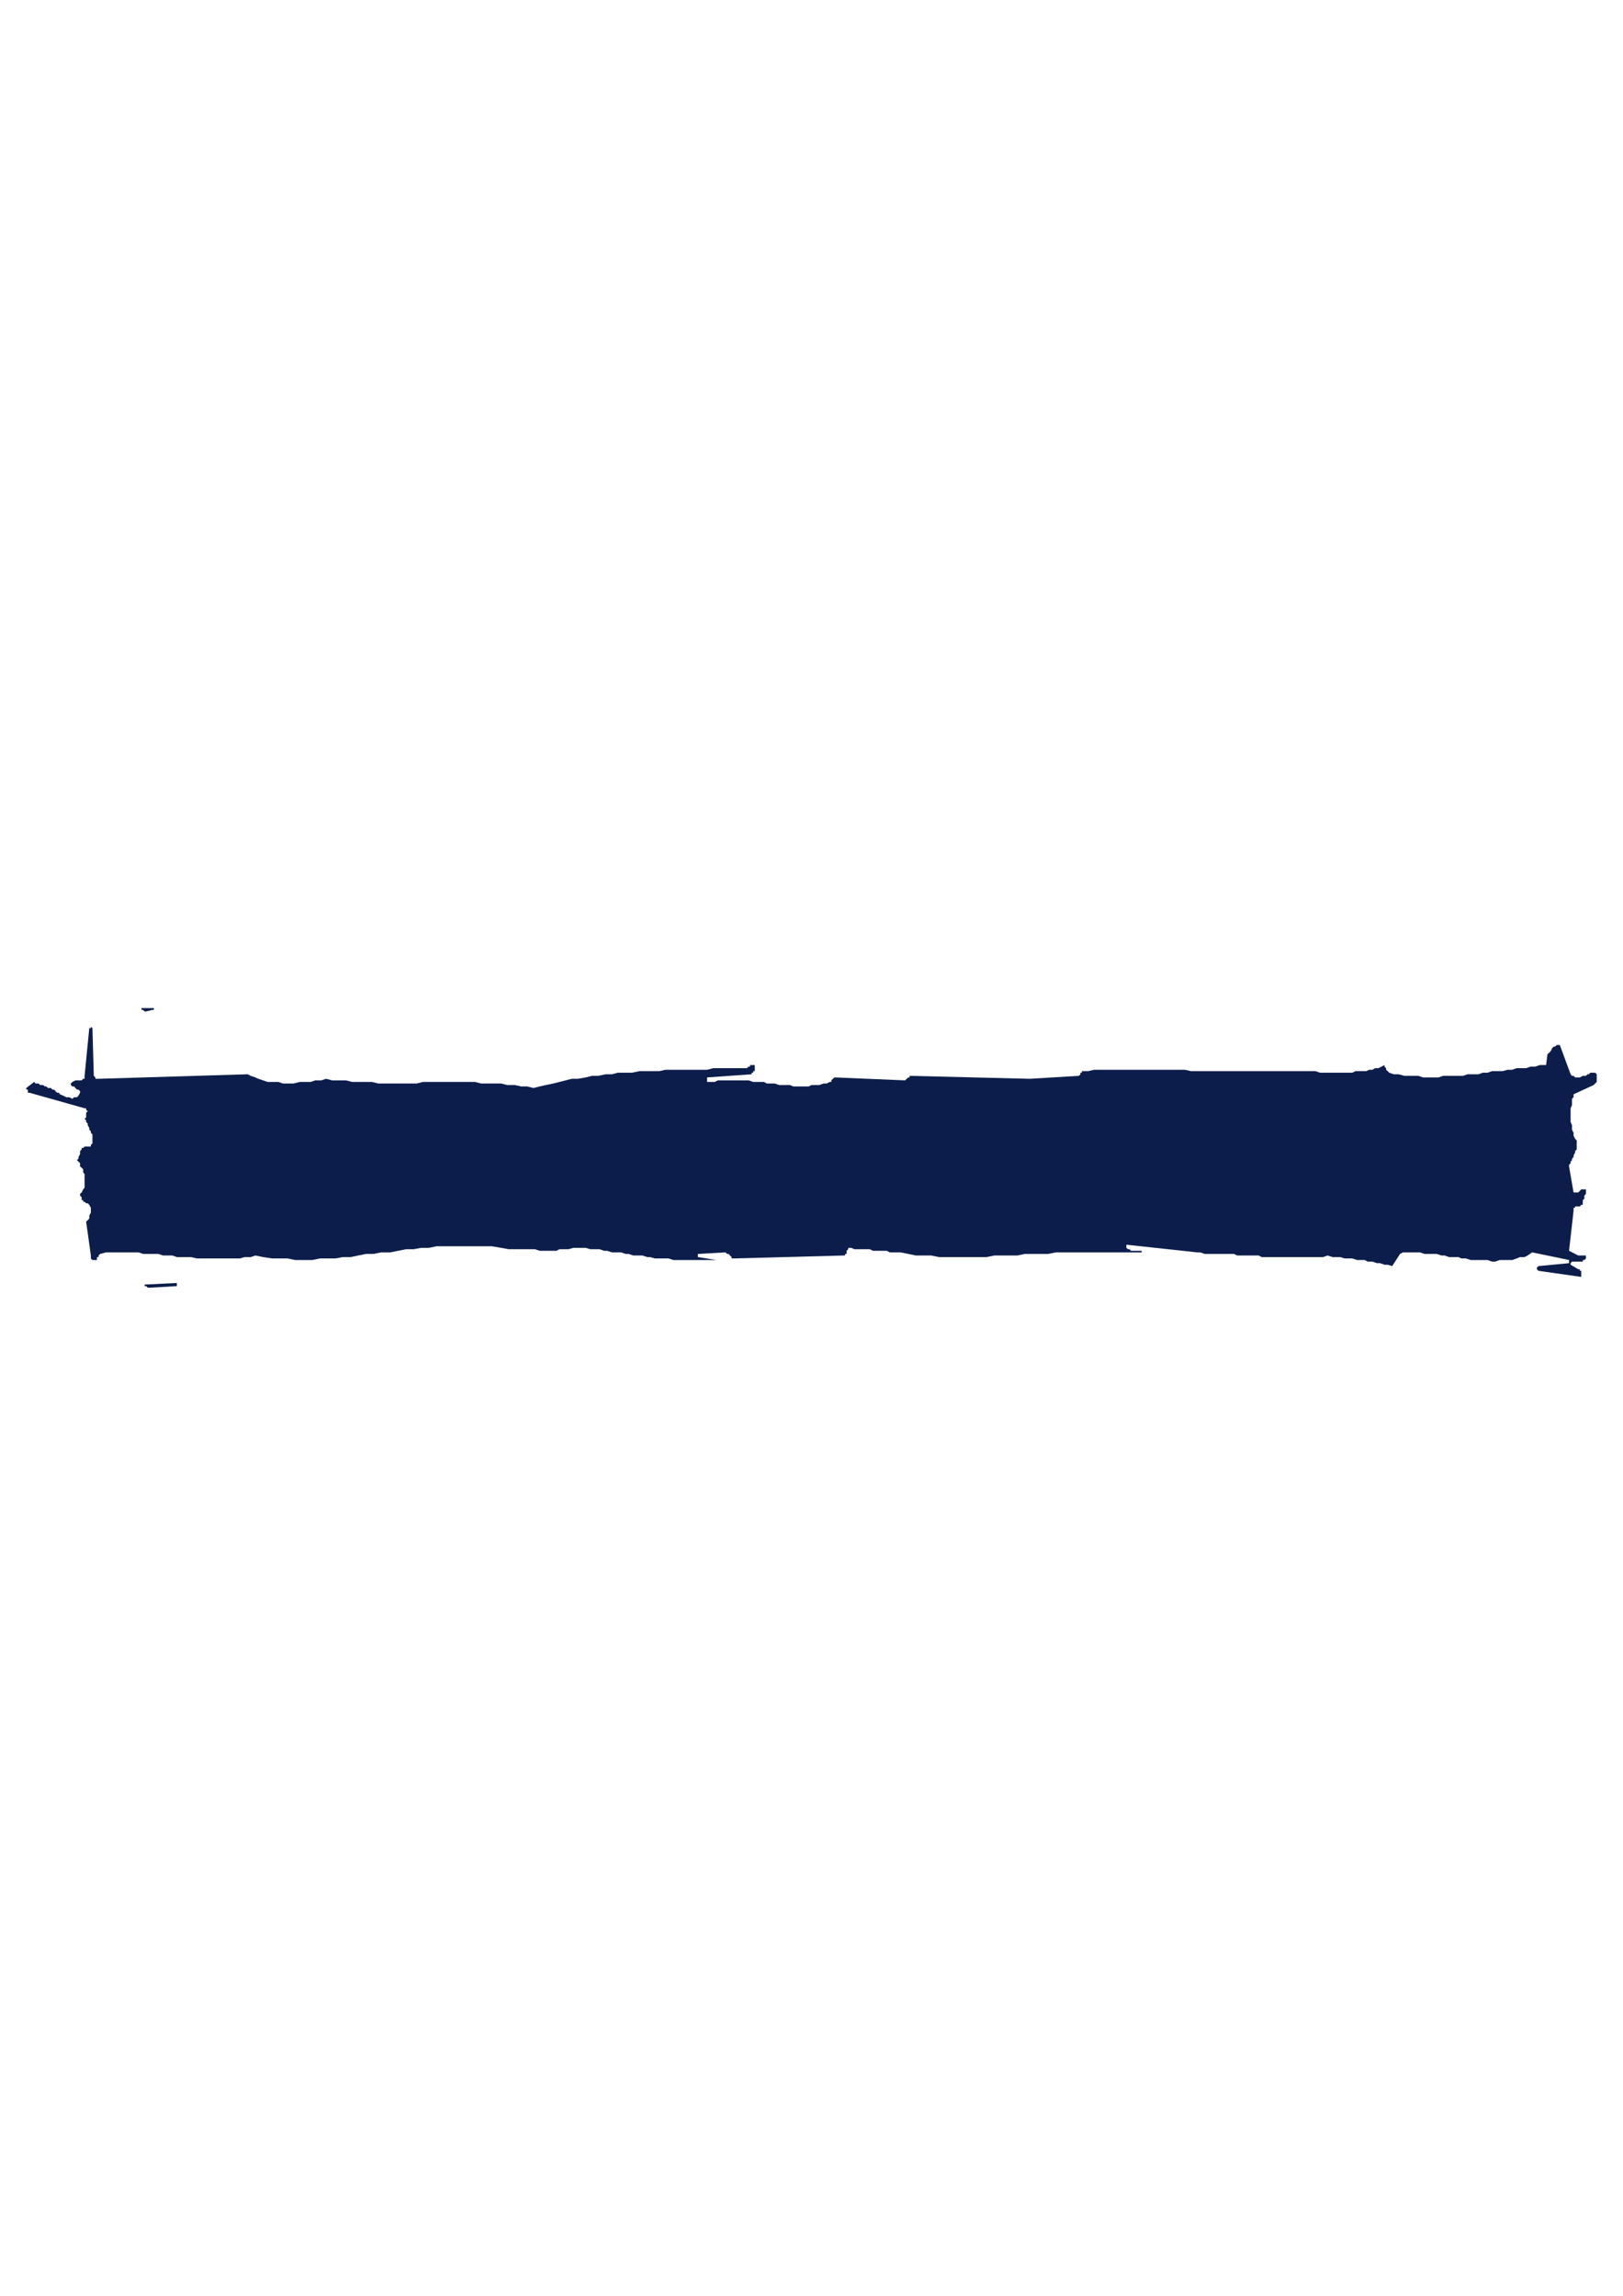 <?xml version="1.0" encoding="utf-8"?>
<!-- Created by UniConvertor 2.0rc4 (https://sk1project.net/) -->
<svg xmlns="http://www.w3.org/2000/svg" height="841.89pt" viewBox="0 0 595.276 841.89" width="595.276pt" version="1.1" xmlns:xlink="http://www.w3.org/1999/xlink" id="f9579080-f60b-11ea-b731-dcc15c148e23">

<g>
	<g>
		<path style="fill:#00c477;" d="M 53.63,427.713 L 53.63,427.713 53.63,427.713 53.63,428.217 53.63,428.217 54.206,428.793 54.206,429.369 54.206,429.945 54.782,430.521 55.286,431.097 55.286,431.097 55.862,431.601 57.014,431.601 63.206,428.217 63.782,428.217 64.286,428.793 64.862,429.369 65.438,429.945 66.014,430.521 66.59,430.521 67.67,431.097 68.246,431.601 68.822,431.601 69.974,432.177 70.478,432.177 71.054,432.177 72.206,432.177 72.782,432.177 73.862,432.177 74.438,431.601 75.014,431.601 75.014,431.097 75.59,431.097 75.59,430.521 76.166,429.945 76.166,429.945 76.67,429.369 77.246,429.369 85.742,433.329 90.854,431.601 91.934,431.601 92.51,432.177 93.662,432.753 94.166,433.329 94.742,434.409 95.318,434.985 96.47,436.137 96.974,436.713 97.55,436.713 97.55,436.713 97.55,436.713 98.126,437.289 98.126,437.289 98.702,437.289 98.702,437.793 98.702,437.793 99.278,437.793 99.278,437.793 99.278,437.793 99.854,437.793 99.854,437.793 100.358,437.793 100.358,437.793 100.934,437.793 101.51,437.793 101.51,437.289 102.086,436.713 102.086,436.137 102.662,435.561 102.662,434.985 102.662,434.409 103.166,433.329 104.318,433.329 106.046,433.329 107.702,433.329 109.358,433.329 111.086,433.329 112.238,433.329 113.966,433.329 115.622,433.329 117.35,433.329 119.006,433.329 120.734,433.329 122.39,433.329 124.046,433.329 125.774,433.329 127.43,433.329 129.158,433.329 130.814,433.329 132.542,433.329 134.198,433.329 135.35,433.329 137.006,433.329 138.734,433.329 140.39,433.329 142.046,433.905 143.774,433.905 144.926,433.905 146.654,434.409 148.31,434.409 150.038,434.985 151.118,435.561 152.846,435.561 154.502,436.137 160.118,433.329 160.694,433.329 161.27,433.905 161.846,433.905 162.422,433.905 162.926,434.409 163.502,434.409 164.078,434.409 164.654,434.985 165.23,434.985 165.806,434.985 166.31,434.985 166.886,435.561 167.462,435.561 168.038,434.985 169.118,434.985 169.694,434.985 170.27,434.409 170.846,433.905 171.422,432.753 171.422,432.177 171.998,431.097 172.502,429.945 172.502,428.793 173.078,427.713 190.574,434.409 192.806,430.521 201.302,432.753 204.11,429.945 219.374,436.137 219.374,436.137 219.878,435.561 219.878,435.561 220.454,435.561 220.454,434.985 221.03,434.985 221.606,434.409 222.182,434.409 222.686,434.409 222.686,434.409 223.262,434.985 223.262,434.985 223.838,435.561 223.838,435.561 223.838,436.137 224.414,436.713 224.414,436.713 224.414,437.289 224.99,437.289 225.566,437.289 225.566,437.793 226.07,437.793 226.07,437.793 226.646,438.441 230.03,436.713 230.606,432.177 230.606,432.177 231.182,432.177 231.758,431.601 232.262,431.601 248.606,441.825 248.606,441.249 249.254,440.673 249.758,440.097 249.758,439.593 249.758,439.017 250.334,438.441 250.334,437.793 251.486,437.793 252.062,437.793 252.566,438.441 253.142,438.441 253.718,438.441 254.87,438.441 255.446,438.441 255.95,437.793 256.526,437.793 257.102,437.793 257.678,437.793 258.254,437.289 258.758,437.289 259.334,436.713 260.486,436.137 261.062,436.137 261.638,435.561 279.062,436.713 279.638,436.137 280.142,435.561 280.142,435.561 280.142,434.985 280.142,434.409 279.638,433.905 280.142,433.329 280.142,432.753 288.638,436.713 289.214,436.713 289.214,436.713 289.214,436.713 289.79,436.137 289.79,436.137 290.366,436.137 290.366,435.561 290.942,435.561 290.942,435.561 290.942,434.985 290.942,434.985 291.518,434.409 291.518,433.905 291.518,433.329 291.518,432.753 292.022,432.177 292.598,432.177 293.75,431.601 294.326,432.177 295.406,432.177 296.558,432.753 297.638,433.329 298.718,433.905 299.87,433.905 305.486,432.753 319.598,436.713 320.174,436.713 320.174,436.137 320.174,436.137 320.75,435.561 320.75,435.561 321.326,434.985 321.326,434.985 321.326,434.409 321.83,433.905 322.406,433.905 322.982,433.905 323.558,433.329 324.134,433.329 324.638,433.905 325.214,433.905 325.79,433.905 326.366,434.409 327.518,434.985 328.022,434.985 328.598,435.561 329.174,435.561 329.75,436.137 330.326,436.137 330.83,436.713 335.942,434.409 336.518,434.985 337.022,434.985 338.174,434.985 338.75,435.561 339.83,435.561 340.406,435.561 340.982,434.985 342.134,434.985 342.71,434.985 343.214,434.409 344.366,433.905 344.942,433.905 345.518,433.329 346.598,432.753 347.174,432.753 347.75,432.177 354.518,435.561 355.094,435.561 355.67,435.561 356.246,434.985 356.246,434.409 356.822,434.409 357.398,433.905 357.902,433.329 357.902,432.753 371.438,433.329 372.014,433.329 372.59,433.905 373.094,434.409 373.094,434.985 373.67,434.985 373.67,435.561 374.246,435.561 375.398,435.561 381.59,430.521 387.278,433.905 387.278,433.905 387.782,433.905 387.782,433.905 388.358,433.905 388.358,433.905 388.934,433.905 388.934,433.905 388.934,433.905 392.318,429.945 404.126,435.561 408.086,433.905 414.782,434.409 415.358,434.409 415.358,433.905 415.358,433.905 415.934,433.329 415.934,432.753 415.934,432.177 416.51,431.601 416.51,431.601 429.47,434.409 429.47,434.409 429.47,433.905 430.046,433.329 430.046,433.329 430.622,432.753 430.622,432.177 431.198,432.177 431.774,431.601 443.006,437.289 443.582,437.289 443.582,436.713 444.158,436.713 444.662,436.137 444.662,435.561 445.238,434.409 445.238,433.905 445.814,433.329 446.39,433.329 446.966,433.329 447.542,433.329 448.046,433.329 448.622,433.905 449.198,433.905 449.774,434.409 450.35,434.409 454.31,431.601 457.694,431.601 458.27,431.601 458.846,431.097 458.846,430.521 459.35,429.945 459.35,429.369 459.35,428.793 459.926,428.217 459.926,427.713 461.078,427.137 462.23,427.137 463.31,427.137 464.462,427.713 465.038,427.713 466.118,428.217 467.27,428.793 467.846,429.369 468.926,430.521 469.502,431.097 470.654,431.601 471.734,432.753 472.31,433.329 473.462,433.905 474.542,434.409 475.694,434.409 476.27,434.409 476.27,433.905 476.27,433.329 476.27,432.753 476.27,432.177 476.846,431.601 476.846,431.097 477.422,430.521 478.502,431.097 479.078,431.097 480.23,431.601 480.734,432.177 481.31,432.753 482.462,433.329 483.038,433.329 484.118,433.905 484.694,434.409 485.846,434.409 486.926,434.409 487.502,434.409 488.726,434.409 489.806,434.409 490.382,433.905 491.534,432.753 492.11,432.753 492.614,432.753 492.614,432.753 493.19,432.753 493.19,432.753 493.19,432.753 493.766,432.177 493.766,432.177 497.15,434.409 502.19,431.097 515.15,437.289 515.726,437.289 515.726,437.289 516.302,437.289 516.806,437.289 516.806,437.289 517.382,437.289 517.382,436.713 517.958,436.713 517.958,436.137 517.958,435.561 517.958,434.985 517.382,434.409 516.806,434.409 516.302,433.905 516.302,433.329 516.302,432.177 517.382,432.177 518.534,432.177 519.11,432.753 520.19,433.329 520.766,433.905 521.918,434.409 522.494,434.985 523.646,435.561 523.646,435.561 523.646,435.561 524.222,435.561 524.222,435.561 524.798,434.985 524.798,434.985 525.302,434.985 525.302,434.985 537.686,439.593 538.838,439.017 539.99,437.793 540.494,436.713 541.646,435.561 542.798,434.409 543.374,432.753 544.454,431.601 545.606,430.521 545.03,421.521 545.03,420.945 544.454,420.441 543.878,419.865 543.374,419.289 542.798,419.289 542.222,419.289 541.07,418.785 540.494,418.785 536.606,420.945 524.798,417.633 524.222,417.633 523.646,417.633 523.646,418.209 523.07,418.209 523.07,418.209 522.494,418.785 521.918,418.785 521.918,419.289 521.342,419.289 520.766,419.289 520.766,418.785 520.19,418.785 520.19,418.785 519.686,418.785 519.11,418.785 518.534,418.785 515.15,420.441 514.574,420.441 513.998,420.441 513.998,419.865 513.494,419.865 513.494,419.865 512.918,419.289 512.918,419.289 512.342,419.289 511.766,419.289 511.766,419.289 511.19,419.289 511.19,419.865 510.614,419.865 510.614,419.865 510.11,420.441 509.534,420.441 507.806,419.865 506.15,419.865 504.422,419.289 502.766,419.289 501.614,418.785 499.958,418.785 498.302,418.785 496.574,418.209 494.342,418.209 492.614,417.633 490.958,417.633 489.23,417.633 487.502,417.057 485.846,417.057 483.614,416.481 481.886,416.481 480.734,416.481 480.23,416.481 479.078,416.481 478.502,416.481 477.422,416.481 476.846,416.481 476.27,416.481 475.694,415.977 474.542,415.977 474.038,416.481 473.462,416.481 472.886,416.481 472.31,417.057 471.23,417.057 470.654,417.633 470.078,418.785 469.502,418.785 468.926,418.209 468.422,418.209 467.27,417.633 466.694,417.633 466.118,417.633 465.542,417.057 465.038,417.057 464.462,416.481 463.886,416.481 463.31,416.481 462.734,416.481 461.654,416.481 461.078,416.481 460.502,416.481 459.926,417.057 454.886,420.441 414.782,415.401 414.278,415.977 413.702,416.481 413.702,417.057 413.126,417.633 412.55,418.209 411.974,418.785 411.47,419.289 410.894,419.865 410.318,419.865 410.318,419.865 409.742,419.865 409.742,419.865 409.742,419.865 409.166,419.865 408.662,419.865 408.662,419.865 408.662,420.441 408.662,421.521 408.662,422.097 408.086,422.601 407.51,423.753 407.51,424.329 406.934,424.905 405.782,424.905 405.782,424.905 405.278,424.905 404.702,424.905 404.126,424.329 404.126,423.753 403.55,423.177 403.55,423.177 402.974,422.601 401.894,422.097 401.318,421.521 400.166,421.521 399.086,420.945 398.51,420.945 397.358,420.441 396.278,420.441 395.702,419.865 394.55,419.865 393.398,419.865 392.318,419.865 391.742,419.865 390.59,419.865 389.51,419.865 388.358,419.865 387.278,420.441 386.702,420.441 386.702,420.441 386.126,420.945 386.126,421.521 386.126,422.097 386.126,422.097 385.478,422.601 385.478,423.177 384.398,424.329 383.822,424.905 382.67,424.905 381.59,425.409 380.438,425.409 379.862,425.409 378.782,425.409 377.63,424.905 376.478,424.905 375.398,424.905 374.246,424.329 373.094,424.329 372.014,423.753 370.862,423.753 369.71,423.753 368.63,423.753 363.518,420.441 364.094,420.441 364.094,420.441 364.094,420.945 364.094,420.945 364.094,421.521 364.67,421.521 364.67,422.097 364.67,422.601 364.094,422.601 363.518,422.601 363.014,422.601 362.438,422.601 361.862,422.601 361.286,422.601 360.71,422.601 359.63,422.601 359.054,423.177 358.478,423.177 357.902,423.177 357.398,423.177 356.246,423.177 355.67,423.177 355.094,423.177 354.518,423.177 354.014,423.177 352.862,423.177 352.286,422.601 351.71,422.601 351.134,422.601 350.558,422.097 349.406,422.097 348.83,421.521 348.326,421.521 347.75,421.521 347.174,420.945 346.598,420.945 346.598,420.945 346.022,420.441 345.518,420.441 344.942,420.441 344.942,420.441 344.942,420.441 344.366,420.441 344.366,420.441 343.79,420.945 343.79,420.945 343.214,420.945 343.214,420.945 338.174,419.289 326.942,418.785 326.942,419.289 327.518,419.289 327.518,419.865 328.022,419.865 328.598,419.865 328.598,420.441 329.174,420.945 329.75,421.521 328.598,421.521 327.518,421.521 326.366,421.521 325.214,421.521 324.638,421.521 323.558,422.097 322.406,422.097 321.326,422.097 320.75,422.601 319.598,422.601 318.446,422.601 317.366,423.177 316.142,423.177 315.062,423.753 314.486,424.329 313.334,424.329 312.254,424.329 311.678,423.753 310.526,423.177 309.95,422.601 308.87,422.601 308.294,422.097 307.142,422.097 306.638,421.521 305.486,421.521 304.91,421.521 303.758,421.521 303.254,421.521 302.102,422.097 301.526,422.097 300.446,422.601 299.87,423.177 298.718,423.177 297.638,422.601 296.558,422.097 295.406,422.097 294.326,421.521 293.174,421.521 292.022,421.521 290.942,421.521 289.214,421.521 288.134,421.521 286.982,421.521 285.83,421.521 284.75,421.521 283.598,421.521 282.446,421.521 281.294,421.521 280.142,422.097 279.062,422.097 277.91,422.097 276.83,422.097 275.678,422.601 274.526,422.601 272.87,422.601 271.718,422.601 270.638,422.601 269.486,422.601 268.334,422.097 267.254,422.097 266.102,422.097 264.95,421.521 263.87,420.945 262.142,420.945 258.758,423.177 253.142,422.601 248.606,424.329 233.414,419.289 232.838,419.289 232.838,419.289 232.838,419.289 232.262,419.865 232.262,419.865 231.758,419.865 231.758,420.441 231.758,420.441 230.03,424.329 230.03,424.905 230.03,424.905 229.454,425.409 228.878,425.409 211.382,417.057 211.382,417.633 210.878,418.209 211.382,419.289 211.958,419.865 212.534,420.441 213.11,421.521 213.11,422.601 213.11,423.177 200.15,418.785 196.766,420.441 186.614,416.481 179.846,419.289 179.27,418.785 178.694,418.785 178.118,418.785 177.038,418.209 176.462,418.209 175.886,418.209 175.31,417.633 174.806,417.633 174.23,417.633 173.078,417.633 172.502,418.209 171.998,418.209 171.422,418.209 170.846,418.785 170.27,418.785 169.694,419.289 162.926,418.785 162.926,419.289 162.422,419.289 162.422,419.865 162.422,419.865 161.846,419.865 161.846,420.441 161.27,420.441 160.694,420.441 146.006,422.097 131.966,415.401 131.39,415.977 130.238,415.977 129.734,416.481 129.734,417.057 129.158,417.633 128.582,418.209 128.006,418.785 127.43,419.289 127.43,419.865 127.43,419.865 127.43,420.441 127.43,420.945 128.006,420.945 128.006,421.521 128.006,422.097 127.43,422.601 115.622,418.785 111.086,420.945 109.934,420.441 109.358,419.865 108.278,419.289 107.126,418.785 106.55,417.633 105.47,417.057 104.318,416.481 103.742,415.977 102.662,415.401 101.51,414.825 100.358,414.249 99.278,413.673 98.126,413.673 96.974,413.673 95.894,413.673 94.166,413.673 94.166,413.673 93.662,414.249 93.662,414.825 93.086,415.401 93.662,415.977 93.662,416.481 94.166,417.057 94.742,417.057 95.318,417.057 95.894,417.633 95.894,418.209 96.47,418.785 94.742,418.785 93.662,418.785 91.934,418.785 90.278,418.785 88.55,418.209 87.47,418.209 85.742,418.209 84.086,418.209 82.358,418.209 80.702,418.209 78.974,418.209 77.246,418.209 76.166,418.785 74.438,419.289 73.286,419.865 71.63,420.945 62.054,415.401 61.478,415.401 60.398,415.977 59.246,416.481 58.094,417.633 57.59,418.209 57.014,419.289 56.438,420.441 55.862,421.521 55.862,421.521 55.862,422.097 55.862,422.601 55.862,422.601 55.862,423.177 55.862,423.753 55.862,423.753 55.862,424.329 55.862,424.905 55.862,425.409 55.286,425.985 54.782,425.985 54.206,425.985 54.206,426.561 53.63,426.561 53.63,427.713 Z M 423.278,422.601 L 423.278,422.601 423.278,422.601 423.854,422.601 423.854,423.177 424.43,423.177 424.43,423.177 424.43,423.753 425.006,423.753 425.582,423.753 426.158,423.753 426.158,423.177 426.158,422.601 422.198,421.521 422.198,421.521 422.774,422.097 422.774,422.097 423.278,422.601 Z" />
		<path style="fill:#0c1d4b;" d="M 54.782,472.209 L 64.862,471.633 64.862,471.633 64.862,471.057 64.862,471.057 64.862,470.481 53.054,471.057 53.054,471.633 53.63,471.633 54.206,472.209 54.782,472.209 Z" />
		<path style="fill:#0c1d4b;" d="M 26.558,468.249 L 26.558,468.249 26.558,468.249 26.558,468.249 27.134,468.249 26.558,468.249 26.558,468.249 25.982,468.249 25.406,468.249 25.982,468.249 25.982,468.249 25.982,468.249 26.558,468.249 Z" />
		<path style="fill:#0c1d4b;" d="M 50.822,467.169 L 56.438,467.169 50.246,467.169 50.246,467.169 50.246,467.169 50.822,467.169 50.822,467.169 Z" />
		<path style="fill:#0c1d4b;" d="M 53.63,370.905 L 55.862,370.329 56.438,370.329 56.438,370.329 56.438,369.681 55.862,369.681 51.902,369.681 51.902,370.329 52.478,370.329 53.054,370.905 53.63,370.905 Z" />
		<path style="fill:#0c1d4b;" d="M 10.214,400.137 L 10.214,400.137 10.214,400.137 10.214,400.713 10.79,400.713 31.022,406.401 31.598,406.401 31.598,406.977 32.174,407.481 32.174,407.481 31.598,408.057 31.598,409.209 31.598,409.785 31.022,410.289 31.598,410.865 31.598,411.441 32.174,412.017 32.174,412.593 32.75,413.673 32.75,414.249 33.326,414.825 33.326,415.401 33.902,415.977 33.902,416.481 33.902,417.057 33.902,417.633 33.902,418.209 33.902,419.289 33.326,419.865 33.326,420.441 32.75,420.441 32.75,420.441 32.174,420.441 31.598,420.441 31.598,420.441 31.022,420.441 31.022,420.441 30.518,420.945 29.942,420.945 29.942,421.521 29.366,422.097 29.366,422.601 29.366,423.177 28.79,424.329 28.79,424.905 28.214,425.409 28.79,425.985 29.366,426.561 29.366,427.713 29.942,428.217 30.518,428.793 30.518,429.945 31.022,430.521 31.022,431.601 31.022,432.177 31.022,433.329 31.022,433.905 31.022,434.985 31.022,435.561 30.518,436.137 29.942,437.289 29.366,437.793 29.366,437.793 29.366,438.441 29.366,438.441 29.942,439.017 29.942,439.017 29.942,439.593 29.942,439.593 29.942,440.097 29.942,440.097 30.518,440.097 30.518,440.673 31.022,440.673 31.022,440.673 31.598,441.249 31.598,441.249 32.174,441.249 32.75,441.825 33.326,442.905 33.326,444.057 33.326,444.633 32.75,445.785 32.75,446.865 32.174,447.441 31.598,448.017 33.326,460.401 33.326,460.977 33.326,461.481 33.326,461.481 33.902,462.057 33.902,462.057 34.406,462.057 34.406,462.057 34.982,462.057 34.982,462.057 35.558,462.057 35.558,461.481 35.558,460.977 36.134,460.977 36.134,460.401 36.71,459.825 36.71,459.825 38.942,459.249 40.598,459.249 42.326,459.249 44.054,459.249 45.71,459.249 47.438,459.249 49.094,459.249 50.822,459.249 52.478,459.825 54.782,459.825 56.438,459.825 58.094,459.825 59.822,460.401 61.478,460.401 63.206,460.401 64.862,460.977 66.59,460.977 68.246,460.977 69.974,460.977 72.206,461.481 73.862,461.481 75.59,461.481 77.246,461.481 78.974,461.481 80.702,461.481 82.934,461.481 84.662,461.481 86.318,461.481 87.974,461.481 89.702,460.977 91.934,460.977 93.662,460.401 96.47,460.977 99.854,461.481 102.662,461.481 105.47,461.481 108.278,462.057 111.086,462.057 114.542,462.057 117.35,461.481 120.158,461.481 122.966,461.481 125.774,460.977 128.582,460.977 131.39,460.401 134.198,459.825 137.006,459.825 139.814,459.249 143.198,459.249 146.006,458.673 148.886,458.097 151.694,458.097 154.502,457.593 157.31,457.593 160.118,457.017 162.926,457.017 165.806,457.017 169.118,457.017 171.998,457.017 174.806,457.017 177.614,457.017 180.422,457.017 183.806,457.593 186.614,458.097 188.342,458.097 189.998,458.097 191.726,458.097 193.382,458.097 194.534,458.097 196.19,458.097 197.918,458.673 199.574,458.673 200.726,458.673 202.382,458.673 204.11,458.673 205.19,458.097 206.918,458.097 208.574,458.097 210.302,457.593 211.382,457.593 213.11,457.593 214.838,457.593 216.494,458.097 218.222,458.097 219.878,458.097 221.606,458.673 222.686,458.673 224.414,459.249 226.07,459.249 227.798,459.249 229.454,459.825 230.606,459.825 232.262,460.401 233.99,460.401 235.646,460.401 237.374,460.977 238.454,460.977 240.182,461.481 241.838,461.481 243.566,461.481 245.222,461.481 246.95,462.057 248.03,462.057 249.758,462.057 251.486,462.057 253.142,462.057 254.87,462.057 255.95,462.057 257.678,462.057 259.334,462.057 261.062,462.057 262.718,462.057 255.95,460.977 255.95,460.977 255.95,460.401 255.95,460.401 255.95,459.825 266.102,459.249 266.678,459.825 267.254,459.825 267.254,459.825 267.758,460.401 267.758,460.401 268.334,460.977 268.334,461.481 268.91,461.481 309.446,460.401 309.446,460.401 309.95,460.401 309.95,459.825 310.526,459.825 310.526,459.249 310.526,458.673 311.102,458.097 311.102,457.593 312.254,457.593 313.334,458.097 313.91,458.097 315.062,458.097 316.142,458.097 317.366,458.097 317.942,458.097 319.022,458.097 320.174,458.673 321.326,458.673 322.406,458.673 322.982,458.673 324.134,458.673 325.214,458.673 326.366,459.249 326.942,459.249 330.326,459.249 333.134,459.825 335.942,460.401 338.75,460.401 341.558,460.401 344.366,460.977 347.174,460.977 349.982,460.977 352.862,460.977 356.246,460.977 359.054,460.977 361.862,460.977 364.67,460.401 367.478,460.401 370.286,460.401 373.094,460.401 375.902,459.825 378.782,459.825 381.59,459.825 384.398,459.825 387.278,459.249 390.086,459.249 392.894,459.249 395.702,459.249 398.51,459.249 401.318,459.249 404.126,459.249 406.934,459.249 409.742,459.249 412.55,459.249 415.358,459.249 418.166,459.249 418.742,459.249 418.742,458.673 418.166,458.673 417.662,458.673 416.51,458.673 415.934,458.673 415.358,458.673 414.782,458.673 414.278,458.097 413.702,458.097 413.702,458.097 413.126,457.593 413.126,457.593 413.126,457.017 413.126,457.017 413.126,456.441 439.046,459.249 440.198,459.249 441.854,459.825 443.582,459.825 444.662,459.825 446.39,459.825 448.046,459.825 449.198,459.825 450.854,459.825 452.582,459.825 453.734,460.401 455.462,460.401 457.118,460.401 458.27,460.401 459.926,460.401 461.654,460.401 462.734,460.977 464.462,460.977 466.118,460.977 467.27,460.977 468.926,460.977 470.654,460.977 471.734,460.977 473.462,460.977 475.118,460.977 476.27,460.977 477.926,460.977 479.654,460.977 480.734,460.977 482.462,460.977 484.118,460.977 485.27,460.977 486.926,460.401 488.726,460.977 490.382,460.977 491.534,460.977 493.19,461.481 494.918,461.481 495.998,461.481 497.726,462.057 498.806,462.057 500.534,462.057 501.614,462.633 503.342,462.633 504.998,463.209 506.15,463.209 507.806,463.785 508.958,463.785 510.614,464.289 513.494,459.825 514.574,459.249 516.302,459.249 517.958,459.249 519.11,459.249 520.766,459.249 522.494,459.825 523.646,459.825 525.302,459.825 527.03,459.825 528.686,460.401 529.838,460.401 531.494,460.977 533.222,460.977 534.878,460.977 536.03,461.481 537.686,461.481 539.414,462.057 541.07,462.057 542.222,462.057 543.878,462.057 545.606,462.057 547.262,462.633 548.414,462.633 550.07,462.057 551.798,462.057 552.878,462.057 554.606,462.057 556.262,461.481 557.486,460.977 559.142,460.977 560.294,460.401 561.95,459.249 575.486,462.057 575.486,462.057 575.486,462.633 575.486,462.633 575.486,463.209 564.254,464.289 563.678,464.865 563.678,464.865 563.678,465.441 564.254,466.017 579.95,468.249 579.95,468.249 579.95,467.673 579.95,467.169 579.95,466.593 579.95,466.017 579.446,466.017 579.446,465.441 578.87,465.441 576.062,463.785 576.062,463.209 576.566,462.633 577.142,462.633 577.718,462.633 578.294,462.633 578.87,462.633 579.446,462.633 579.95,462.633 580.526,462.633 580.526,462.057 581.102,462.057 581.102,462.057 581.678,461.481 581.678,461.481 581.678,460.977 581.678,460.401 581.102,460.401 581.102,460.401 580.526,460.401 580.526,460.401 579.95,460.401 579.446,460.401 579.446,460.401 578.87,460.401 575.486,458.673 577.142,444.057 577.142,442.905 577.718,442.905 577.718,442.401 578.294,442.401 578.87,442.401 579.446,442.401 579.95,441.825 580.526,441.825 580.526,441.249 580.526,440.097 581.102,439.593 581.102,439.017 581.102,438.441 581.678,437.793 581.678,436.713 581.678,436.137 581.102,436.137 580.526,436.137 579.95,436.137 579.446,436.713 578.87,437.289 578.294,437.289 577.718,437.289 577.142,437.289 575.486,427.713 575.486,427.137 576.062,426.561 576.062,425.985 576.566,425.409 576.566,424.905 577.142,424.329 577.142,423.753 577.718,422.601 577.718,422.097 578.294,421.521 578.294,420.945 578.294,420.441 578.294,419.865 578.294,418.785 578.294,418.209 577.718,417.633 577.142,416.481 577.142,415.401 576.566,414.249 576.566,413.673 576.566,412.593 576.062,411.441 576.062,410.289 576.062,409.209 576.062,408.057 576.062,407.481 576.062,406.401 576.566,405.249 576.566,404.097 576.566,402.945 577.142,402.369 577.142,401.289 584.486,397.905 585.062,397.329 585.062,397.329 585.638,396.753 585.638,396.177 585.638,395.601 585.638,395.097 585.638,394.521 585.638,393.945 585.062,393.369 584.486,393.369 583.91,393.369 583.334,393.369 582.758,393.945 582.254,393.945 581.678,394.521 581.102,394.521 580.526,394.521 579.446,395.097 578.87,395.097 578.294,395.097 577.718,395.097 577.142,394.521 576.566,394.521 576.062,393.945 572.102,383.217 571.526,383.217 570.95,383.217 570.374,383.793 569.87,383.793 569.294,384.369 568.718,385.521 568.142,386.097 567.566,386.601 567.062,390.561 564.758,390.561 563.102,391.137 561.374,391.137 559.718,391.713 558.062,391.713 556.262,391.713 554.606,392.289 552.878,392.289 551.222,392.793 548.99,392.793 547.262,392.793 545.606,393.369 543.878,393.369 542.222,393.945 540.494,393.945 538.262,393.945 536.606,394.521 534.878,394.521 533.222,394.521 530.99,394.521 529.262,394.521 527.606,395.097 525.878,395.097 524.222,395.097 521.918,395.097 520.19,394.521 518.534,394.521 516.806,394.521 515.15,394.521 512.918,393.945 511.19,393.945 509.534,393.369 509.534,393.369 508.958,392.793 508.958,392.793 508.382,392.289 508.382,391.713 508.382,391.713 507.806,391.137 507.806,390.561 506.726,391.137 505.574,391.713 504.422,391.713 503.342,392.289 502.19,392.289 501.11,392.793 499.958,392.793 498.302,392.793 497.15,392.793 495.998,393.369 494.918,393.369 493.766,393.369 492.614,393.369 491.534,393.369 490.382,393.369 488.726,393.369 487.502,393.369 486.422,393.369 485.27,393.369 484.118,393.369 482.462,392.793 481.31,392.793 480.23,392.793 479.078,392.793 477.422,392.793 476.27,392.793 475.118,392.793 474.038,392.793 472.31,392.793 471.23,392.793 470.078,392.793 468.926,392.793 466.694,392.793 463.886,392.793 461.654,392.793 459.35,392.793 457.118,392.793 454.886,392.793 452.582,392.793 450.35,392.793 448.046,392.793 445.814,392.793 443.582,392.793 441.35,392.793 439.046,392.793 436.814,392.793 434.582,392.289 432.35,392.289 430.622,392.289 428.39,392.289 426.158,392.289 423.854,392.289 421.622,392.289 419.318,392.289 417.086,392.289 414.782,392.289 412.55,392.289 410.318,392.289 408.086,392.289 405.782,392.289 403.55,392.289 401.318,392.289 399.086,392.793 396.782,392.793 396.782,393.369 396.782,393.369 396.278,393.369 396.278,393.369 396.278,393.369 396.278,393.945 396.278,393.945 395.702,394.521 377.63,395.601 333.638,394.521 333.638,395.097 333.134,395.097 333.134,395.097 332.558,395.601 332.558,395.601 332.558,395.601 331.982,396.177 331.982,396.177 306.062,395.097 306.062,395.097 305.486,395.601 305.486,395.601 305.486,395.601 304.91,396.177 304.91,396.177 304.91,396.753 304.334,396.753 303.254,397.329 302.102,397.329 300.446,397.905 299.294,397.905 297.638,397.905 296.558,398.409 295.406,398.409 293.75,398.409 292.598,398.409 290.942,398.409 289.79,397.905 288.638,397.905 286.982,397.905 285.83,397.905 284.174,397.329 283.022,397.329 281.294,397.329 280.142,396.753 279.062,396.753 277.334,396.753 276.254,396.753 274.526,396.177 273.446,396.177 271.718,396.177 270.638,396.177 268.91,396.177 267.758,396.177 266.102,396.177 264.95,396.177 263.294,396.177 262.142,396.753 260.486,396.753 259.91,396.753 259.91,396.753 259.334,396.753 259.334,396.177 259.334,396.177 259.334,395.601 259.334,395.601 259.334,395.097 275.678,393.945 275.678,393.369 276.254,393.369 276.254,392.793 276.83,392.793 276.83,392.289 276.83,391.713 276.83,391.137 276.83,390.561 276.254,390.561 276.254,390.561 275.678,390.561 275.102,390.561 275.102,391.137 274.526,391.137 273.95,391.713 273.446,391.713 271.142,391.713 268.91,391.713 266.678,391.713 263.87,391.713 261.638,391.713 259.334,392.289 256.526,392.289 254.294,392.289 252.062,392.289 249.254,392.289 246.95,392.289 244.07,392.289 241.838,392.793 239.03,392.793 236.798,392.793 234.566,392.793 231.758,393.369 229.454,393.369 226.646,393.369 224.414,393.945 222.182,393.945 219.374,394.521 217.07,394.521 214.838,395.097 211.958,395.601 209.726,395.601 207.494,396.177 205.19,396.753 202.958,397.329 200.15,397.905 197.918,398.409 195.686,398.985 193.382,398.409 191.15,398.409 188.918,397.905 186.11,397.905 183.806,397.329 181.574,397.329 179.27,397.329 176.462,397.329 174.23,396.753 171.998,396.753 169.694,396.753 167.462,396.753 164.654,396.753 162.422,396.753 160.118,396.753 157.886,396.753 155.078,396.753 152.846,397.329 150.614,397.329 148.31,397.329 145.43,397.329 143.198,397.329 140.966,397.329 138.734,397.329 136.43,396.753 133.622,396.753 131.39,396.753 129.158,396.753 126.854,396.177 124.046,396.177 121.814,396.177 119.582,395.601 117.854,396.177 115.622,396.177 113.966,396.753 111.662,396.753 109.934,396.753 107.702,397.329 106.046,397.329 103.742,397.329 102.086,396.753 100.358,396.753 98.126,396.753 96.47,396.177 94.742,395.601 93.662,395.097 91.934,394.521 90.854,393.945 36.134,395.601 35.558,395.601 34.982,395.601 34.982,395.097 34.406,394.521 33.902,377.025 33.902,377.025 33.326,376.521 33.326,377.025 32.75,377.025 31.022,394.521 31.022,395.601 30.518,395.601 29.942,396.177 28.79,396.177 28.214,396.177 27.71,396.177 26.558,396.753 25.982,397.329 25.982,397.905 26.558,398.409 27.134,398.409 27.71,398.985 28.214,399.561 28.79,399.561 29.366,400.137 29.366,400.713 28.79,401.793 28.214,402.369 27.134,402.369 26.558,402.945 25.406,402.369 24.326,402.369 23.174,401.793 22.022,401.289 21.518,400.713 20.942,400.713 20.366,400.137 19.79,399.561 19.214,399.561 18.71,398.985 18.134,398.985 17.558,398.985 16.982,398.409 16.406,398.409 15.83,397.905 14.75,397.905 14.174,397.329 13.598,397.329 13.022,397.329 12.518,396.753 9.638,398.985 9.638,398.985 9.638,399.561 10.214,399.561 10.214,400.137 Z M 34.982,432.177 L 37.79,438.441 40.598,439.593 41.75,444.633 41.75,445.209 42.326,445.785 42.326,445.785 42.902,446.289 42.902,446.289 43.406,446.865 43.406,446.865 44.054,447.441 44.054,448.017 44.054,448.593 44.054,448.593 43.406,449.097 43.406,449.673 42.902,449.673 42.902,450.249 42.902,450.825 66.014,451.977 60.902,450.249 60.902,450.249 60.902,449.673 60.902,449.673 60.902,449.097 63.206,449.673 64.862,450.249 67.094,450.825 69.398,451.401 72.206,451.977 74.438,452.481 77.246,453.057 80.126,453.057 83.51,453.633 86.318,454.209 89.702,454.785 93.086,454.785 96.47,455.289 99.854,455.289 103.166,455.289 107.126,455.865 110.51,455.865 114.542,455.865 118.43,455.865 121.814,455.865 125.774,455.865 129.734,455.865 133.622,455.289 137.582,455.289 141.542,454.785 146.006,454.785 150.038,454.209 153.926,453.633 157.886,453.057 161.846,452.481 165.806,451.401 169.694,450.825 171.422,450.825 173.654,451.401 175.31,451.401 177.038,451.977 179.27,451.977 180.998,452.481 182.726,452.481 184.958,453.057 186.614,453.633 188.342,453.633 189.998,453.633 191.726,453.633 193.382,453.633 195.11,453.057 196.19,453.057 197.918,451.977 174.23,450.249 174.23,449.673 174.23,449.673 174.23,449.673 173.654,449.673 173.654,449.673 173.654,449.097 173.654,449.097 174.23,448.593 174.23,448.593 174.23,448.017 174.23,448.017 174.806,447.441 174.806,447.441 174.806,447.441 175.31,446.865 175.31,446.865 210.302,444.633 210.302,445.209 210.878,445.785 210.878,446.289 211.382,447.441 211.382,448.017 211.382,449.097 211.382,449.673 211.382,450.825 204.686,451.401 205.766,452.481 207.494,453.057 208.574,453.057 210.302,453.633 211.382,453.633 213.11,453.057 214.19,453.057 215.99,452.481 217.07,452.481 218.798,451.977 219.878,451.977 221.606,451.977 222.686,451.977 224.414,452.481 226.07,453.057 227.222,453.633 228.878,452.481 230.606,451.977 232.838,451.401 234.566,450.825 236.222,450.249 237.878,449.673 240.182,449.673 241.838,449.097 243.566,449.097 245.222,449.097 246.95,449.097 249.254,449.097 250.91,449.097 252.566,449.097 254.294,449.673 255.95,449.673 257.678,449.673 259.91,450.249 261.638,450.249 263.294,450.249 264.95,450.825 266.678,450.825 268.334,450.825 270.062,450.825 271.718,450.825 273.446,450.825 275.102,450.825 277.334,450.825 279.062,450.825 280.718,450.249 282.446,450.249 284.174,449.673 286.406,450.249 288.134,450.825 290.366,450.825 292.598,451.401 294.83,451.401 297.134,451.401 298.718,451.401 300.95,451.401 303.254,451.401 305.486,450.825 307.718,450.825 309.446,450.825 311.678,450.249 313.91,450.249 315.638,449.673 317.942,449.673 318.446,449.673 319.022,450.249 319.022,450.825 319.022,451.401 319.022,451.977 319.022,452.481 319.022,453.057 319.598,454.209 351.71,454.209 352.862,453.057 353.438,452.481 354.518,451.977 355.67,451.401 356.822,450.825 357.902,450.825 359.054,450.825 360.206,450.825 360.71,451.401 360.71,451.977 360.206,452.481 360.206,452.481 359.63,452.481 359.63,453.057 359.054,453.057 358.478,453.057 366.902,454.209 366.902,453.633 366.902,453.633 366.902,453.057 367.478,453.057 367.478,453.057 367.478,453.057 367.478,452.481 368.054,451.977 385.478,451.977 375.398,449.097 375.398,449.097 375.398,449.097 374.822,449.097 374.822,448.593 374.822,448.593 374.822,448.017 374.822,448.017 374.822,447.441 377.054,447.441 379.286,447.441 381.59,447.441 383.246,448.017 385.478,448.017 387.782,448.017 390.086,448.017 392.318,448.017 394.55,448.017 396.782,448.017 399.086,448.017 401.318,448.017 403.55,448.017 405.782,448.017 408.086,448.017 410.318,448.017 412.55,448.017 414.782,448.017 417.086,448.017 419.318,448.017 421.622,448.017 423.854,448.017 426.158,448.017 428.39,448.017 430.622,448.017 432.854,448.017 435.158,448.017 437.39,448.017 439.622,447.441 441.854,447.441 444.158,447.441 446.39,447.441 447.542,447.441 448.046,448.017 449.198,448.017 449.774,448.017 450.35,448.593 450.854,449.097 451.43,449.097 452.006,450.249 452.006,450.249 452.006,450.825 452.006,450.825 452.582,450.825 452.582,450.825 452.582,450.825 452.582,451.401 452.006,451.977 452.006,451.977 452.006,451.977 452.006,452.481 452.006,452.481 451.43,453.057 451.43,453.057 451.43,453.057 450.854,453.633 439.622,454.209 440.774,454.209 441.854,454.209 443.006,454.209 444.662,454.209 445.814,454.209 446.966,454.209 448.046,454.785 449.198,454.785 450.35,454.785 452.006,454.785 453.158,454.785 454.31,454.785 455.462,454.785 457.118,454.785 458.27,454.785 459.926,454.785 461.654,454.785 463.886,454.209 466.118,454.209 467.846,454.209 470.078,454.785 472.31,454.785 474.038,454.785 476.27,454.785 477.926,454.785 480.23,454.785 481.886,454.785 483.614,454.785 485.846,454.209 487.502,453.633 489.806,453.057 491.534,451.977 527.606,456.441 502.19,447.441 530.414,447.441 531.494,448.017 532.07,448.593 532.07,449.097 531.494,449.673 531.494,450.825 530.99,451.401 530.99,452.481 531.494,453.633 532.646,453.633 534.374,454.209 536.03,454.209 537.182,454.785 538.838,455.289 540.494,455.289 542.222,455.865 543.374,455.865 545.03,455.865 546.686,456.441 548.414,456.441 549.566,455.865 551.222,455.865 552.878,455.865 554.03,455.289 555.686,454.785 556.262,454.785 556.91,454.785 558.062,454.785 558.566,455.289 559.142,455.289 559.718,455.289 560.87,455.289 561.374,455.289 561.95,454.209 562.526,453.633 563.102,453.057 563.678,453.057 564.254,452.481 564.758,451.977 565.334,451.401 565.91,450.825 566.486,449.673 567.062,448.017 567.566,446.865 568.718,445.785 569.294,444.633 570.374,443.481 571.526,442.401 572.678,441.825 568.142,426.561 572.102,406.977 571.526,400.713 559.718,397.905 559.142,398.409 559.142,398.409 558.566,398.985 558.566,399.561 558.566,400.137 558.062,400.713 558.062,401.289 557.486,401.289 556.91,402.369 555.686,402.945 554.606,403.521 553.454,404.097 552.374,404.097 551.222,404.673 550.07,405.249 548.414,405.249 547.262,405.825 546.182,405.825 545.03,405.825 543.374,405.825 542.222,405.825 541.07,405.825 539.99,405.249 538.838,404.673 538.838,404.673 538.838,404.097 538.262,404.097 538.262,404.097 538.262,403.521 538.262,403.521 537.686,402.945 537.686,402.369 539.99,397.905 532.07,396.177 532.07,396.177 532.07,396.753 531.494,396.753 531.494,397.329 531.494,397.329 530.99,397.329 530.99,397.905 530.99,397.905 529.262,398.985 527.606,398.985 525.878,399.561 523.646,400.137 521.918,400.137 520.19,400.137 517.958,400.137 516.302,400.137 513.998,400.137 512.342,399.561 510.11,399.561 508.382,399.561 506.15,398.985 503.918,398.985 502.19,398.985 500.534,398.985 499.382,398.985 499.382,399.561 498.806,399.561 498.806,399.561 498.302,399.561 498.302,399.561 497.726,400.137 497.15,400.137 496.574,400.713 495.998,401.289 495.422,401.289 494.918,401.289 493.766,401.289 493.19,400.713 492.11,400.713 491.534,400.713 491.534,400.713 490.958,401.289 490.958,401.289 490.958,401.793 490.382,402.369 490.382,402.369 489.806,402.945 489.806,403.521 475.694,398.409 471.734,401.289 463.31,396.753 456.542,401.289 453.734,400.713 450.854,400.137 448.622,400.137 445.814,399.561 443.006,399.561 440.198,398.985 437.39,398.985 434.582,398.985 431.774,398.985 428.966,399.561 426.158,399.561 423.854,400.137 421.046,400.137 418.166,400.713 415.358,400.713 412.55,401.289 409.742,401.793 406.934,401.793 404.126,402.369 401.318,402.945 398.51,402.945 395.702,403.521 392.894,403.521 390.086,404.097 387.278,404.097 384.398,404.097 381.59,404.097 378.782,404.097 375.398,404.097 372.59,404.097 369.71,403.521 366.902,403.521 329.174,400.713 329.174,400.713 329.174,401.289 329.174,401.289 328.598,401.793 328.598,402.369 328.598,402.369 328.598,402.945 328.598,403.521 328.598,403.521 328.022,404.097 328.022,404.097 328.022,404.673 328.022,404.673 327.518,405.249 327.518,405.249 327.518,405.825 311.102,401.289 310.526,401.289 309.95,401.793 309.95,402.369 309.446,402.945 309.446,403.521 308.87,404.673 308.87,405.249 308.294,405.825 308.294,405.825 308.294,405.825 307.718,405.825 307.718,406.401 307.142,406.401 307.142,406.401 306.638,406.401 306.638,406.977 297.134,402.369 222.686,408.057 170.846,402.369 170.27,402.369 170.27,402.945 169.694,402.945 169.694,402.945 169.694,403.521 169.118,403.521 169.118,404.097 168.614,404.097 166.886,404.097 165.23,404.097 163.502,404.097 162.422,403.521 160.118,403.521 158.462,403.521 156.734,403.521 155.078,403.521 153.422,403.521 151.694,403.521 150.038,403.521 148.31,404.097 146.654,404.673 145.43,405.249 143.774,405.825 142.046,406.977 133.046,403.521 132.542,403.521 132.542,404.097 131.966,404.097 131.966,404.097 131.39,404.673 131.39,404.673 131.39,405.249 130.814,405.825 129.158,405.825 127.43,405.825 125.198,405.249 123.542,405.249 121.238,405.249 119.582,405.249 117.854,405.249 115.622,405.249 113.966,404.673 111.662,404.673 109.934,404.673 107.702,404.097 106.046,404.097 103.742,404.097 101.51,403.521 99.854,403.521 97.55,403.521 95.894,402.945 93.662,402.945 91.934,402.945 89.702,402.369 87.974,402.369 85.742,401.793 83.51,401.793 81.782,401.793 79.55,401.793 77.822,401.289 75.59,401.289 73.862,401.289 71.63,401.289 69.398,400.713 67.67,400.713 66.014,401.289 63.782,401.289 62.054,401.289 59.822,401.793 58.094,401.793 56.438,401.793 54.206,401.793 52.478,401.793 50.822,401.793 48.59,401.793 46.862,401.289 45.206,401.289 43.406,400.713 41.174,400.137 39.518,399.561 37.79,398.985 37.214,398.985 37.214,399.561 37.214,399.561 37.214,400.137 37.214,400.713 37.214,401.289 36.71,401.793 36.71,402.369 38.366,408.057 38.366,408.633 38.366,408.633 38.366,409.209 37.79,409.785 37.79,409.785 37.214,410.289 37.214,410.865 37.214,411.441 37.214,412.017 37.214,413.097 37.79,414.249 37.79,415.401 38.366,416.481 38.366,417.633 38.942,418.785 38.942,419.865 39.518,420.945 39.518,422.097 39.518,423.753 39.518,424.329 38.942,425.409 38.942,426.561 38.366,427.713 37.79,428.793 37.214,428.793 36.71,429.369 36.134,429.945 35.558,429.945 34.982,429.945 34.982,430.521 34.982,431.097 34.982,432.177 Z" />
	</g>
</g>
<g>
</g>
<g>
</g>
<g>
</g>
</svg>